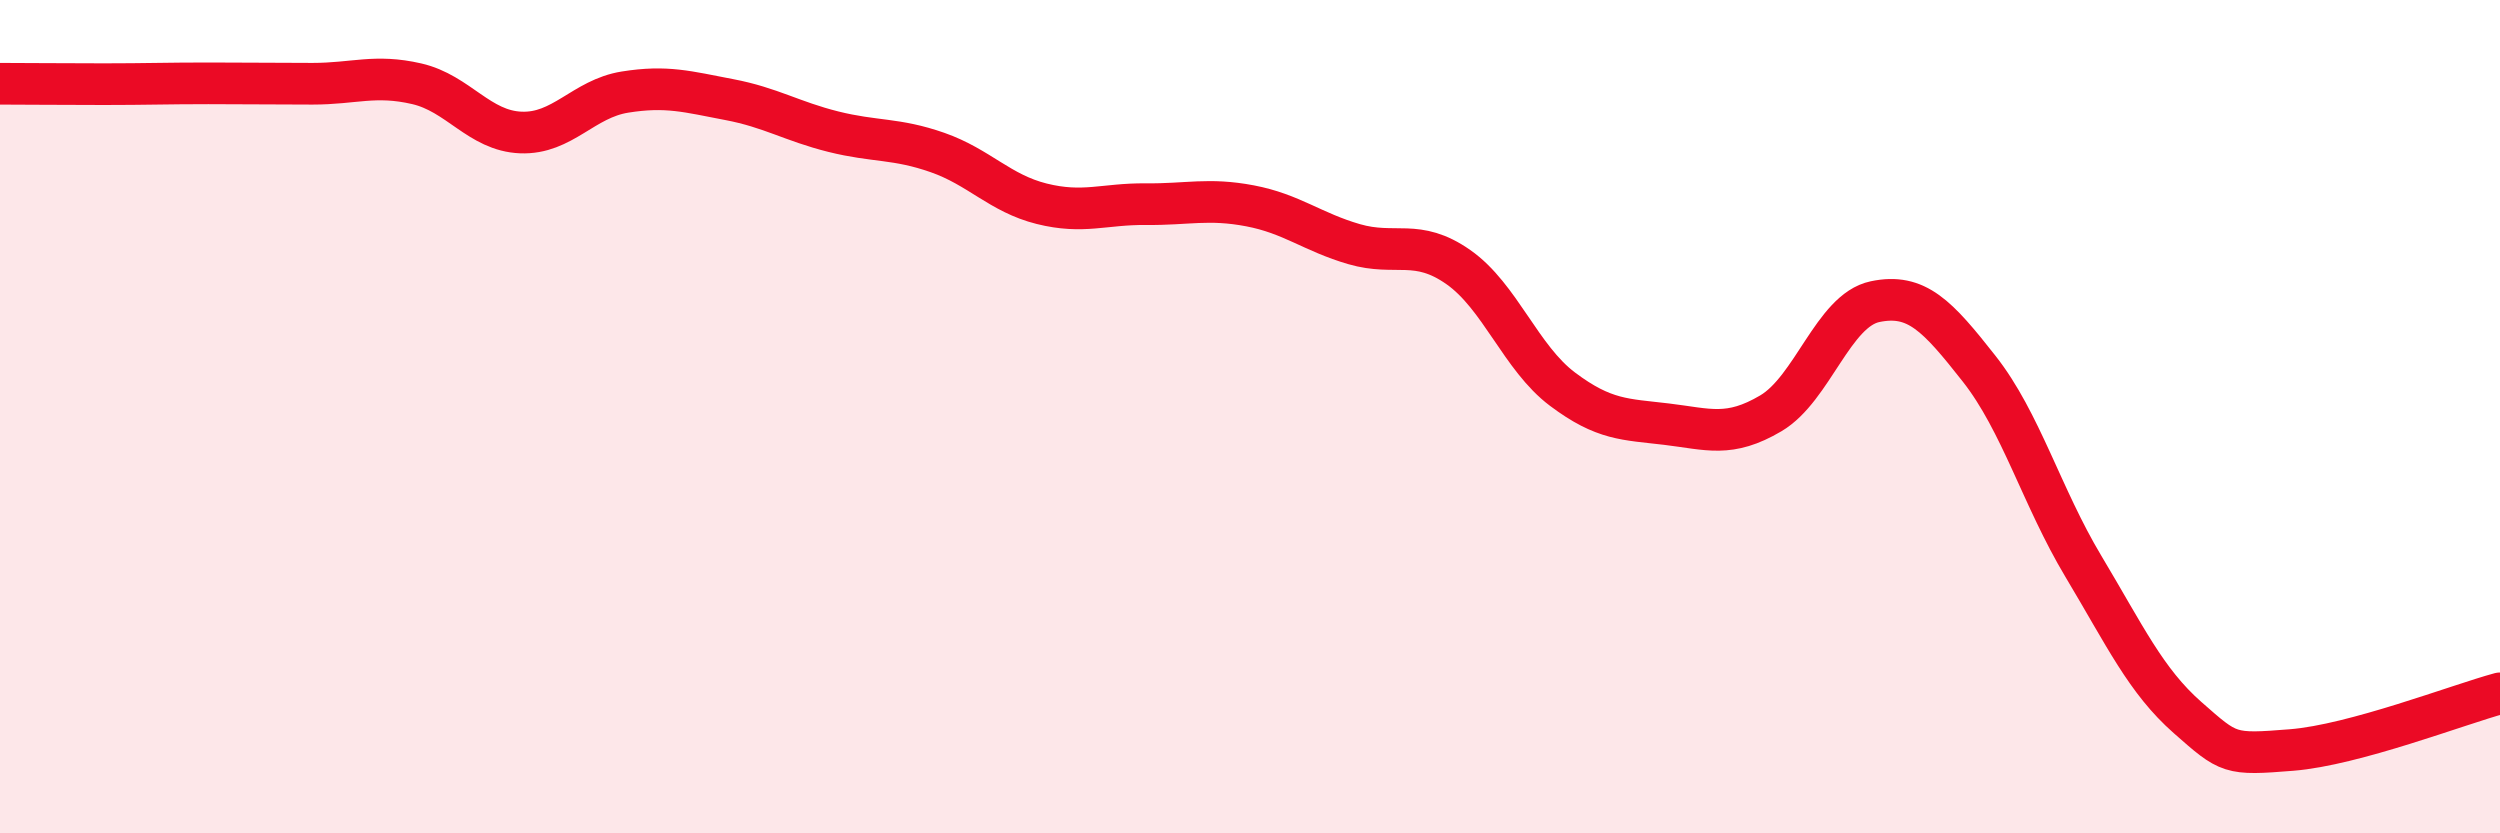 
    <svg width="60" height="20" viewBox="0 0 60 20" xmlns="http://www.w3.org/2000/svg">
      <path
        d="M 0,2.01 C 0.5,2.01 1.5,2.02 2.5,2.02 C 3.5,2.02 4,2 5,2 C 6,2 6.5,2.01 7.5,2.01 C 8.5,2.01 9,1.78 10,2.01 C 11,2.24 11.5,3.14 12.5,3.18 C 13.5,3.22 14,2.37 15,2.21 C 16,2.05 16.5,2.2 17.5,2.39 C 18.5,2.58 19,2.91 20,3.16 C 21,3.41 21.5,3.31 22.5,3.66 C 23.5,4.01 24,4.64 25,4.89 C 26,5.14 26.5,4.89 27.5,4.9 C 28.5,4.91 29,4.75 30,4.94 C 31,5.13 31.5,5.57 32.5,5.86 C 33.5,6.15 34,5.71 35,6.41 C 36,7.11 36.5,8.59 37.5,9.34 C 38.5,10.09 39,10.06 40,10.18 C 41,10.3 41.5,10.51 42.5,9.92 C 43.5,9.33 44,7.45 45,7.24 C 46,7.03 46.5,7.58 47.5,8.85 C 48.5,10.12 49,11.92 50,13.59 C 51,15.26 51.5,16.34 52.5,17.22 C 53.5,18.1 53.5,18.12 55,18 C 56.5,17.88 59,16.91 60,16.64L60 20L0 20Z"
        fill="#EB0A25"
        opacity="0.1"
        stroke-linecap="round"
        stroke-linejoin="round"
      />
      <path
        d="M 0,2.01 C 0.5,2.01 1.5,2.02 2.5,2.02 C 3.5,2.02 4,2 5,2 C 6,2 6.5,2.01 7.5,2.01 C 8.5,2.01 9,1.78 10,2.01 C 11,2.24 11.5,3.14 12.5,3.18 C 13.5,3.22 14,2.37 15,2.21 C 16,2.05 16.5,2.2 17.5,2.39 C 18.5,2.58 19,2.91 20,3.16 C 21,3.41 21.5,3.31 22.5,3.66 C 23.5,4.01 24,4.64 25,4.89 C 26,5.14 26.5,4.89 27.5,4.9 C 28.5,4.91 29,4.75 30,4.94 C 31,5.13 31.5,5.57 32.5,5.86 C 33.5,6.15 34,5.71 35,6.41 C 36,7.11 36.5,8.59 37.5,9.34 C 38.5,10.09 39,10.06 40,10.18 C 41,10.3 41.5,10.51 42.5,9.92 C 43.5,9.33 44,7.45 45,7.24 C 46,7.03 46.5,7.58 47.5,8.85 C 48.5,10.12 49,11.92 50,13.59 C 51,15.26 51.5,16.34 52.5,17.22 C 53.5,18.1 53.5,18.12 55,18 C 56.5,17.88 59,16.91 60,16.64"
        stroke="#EB0A25"
        stroke-width="1"
        fill="none"
        stroke-linecap="round"
        stroke-linejoin="round"
      />
    </svg>
  